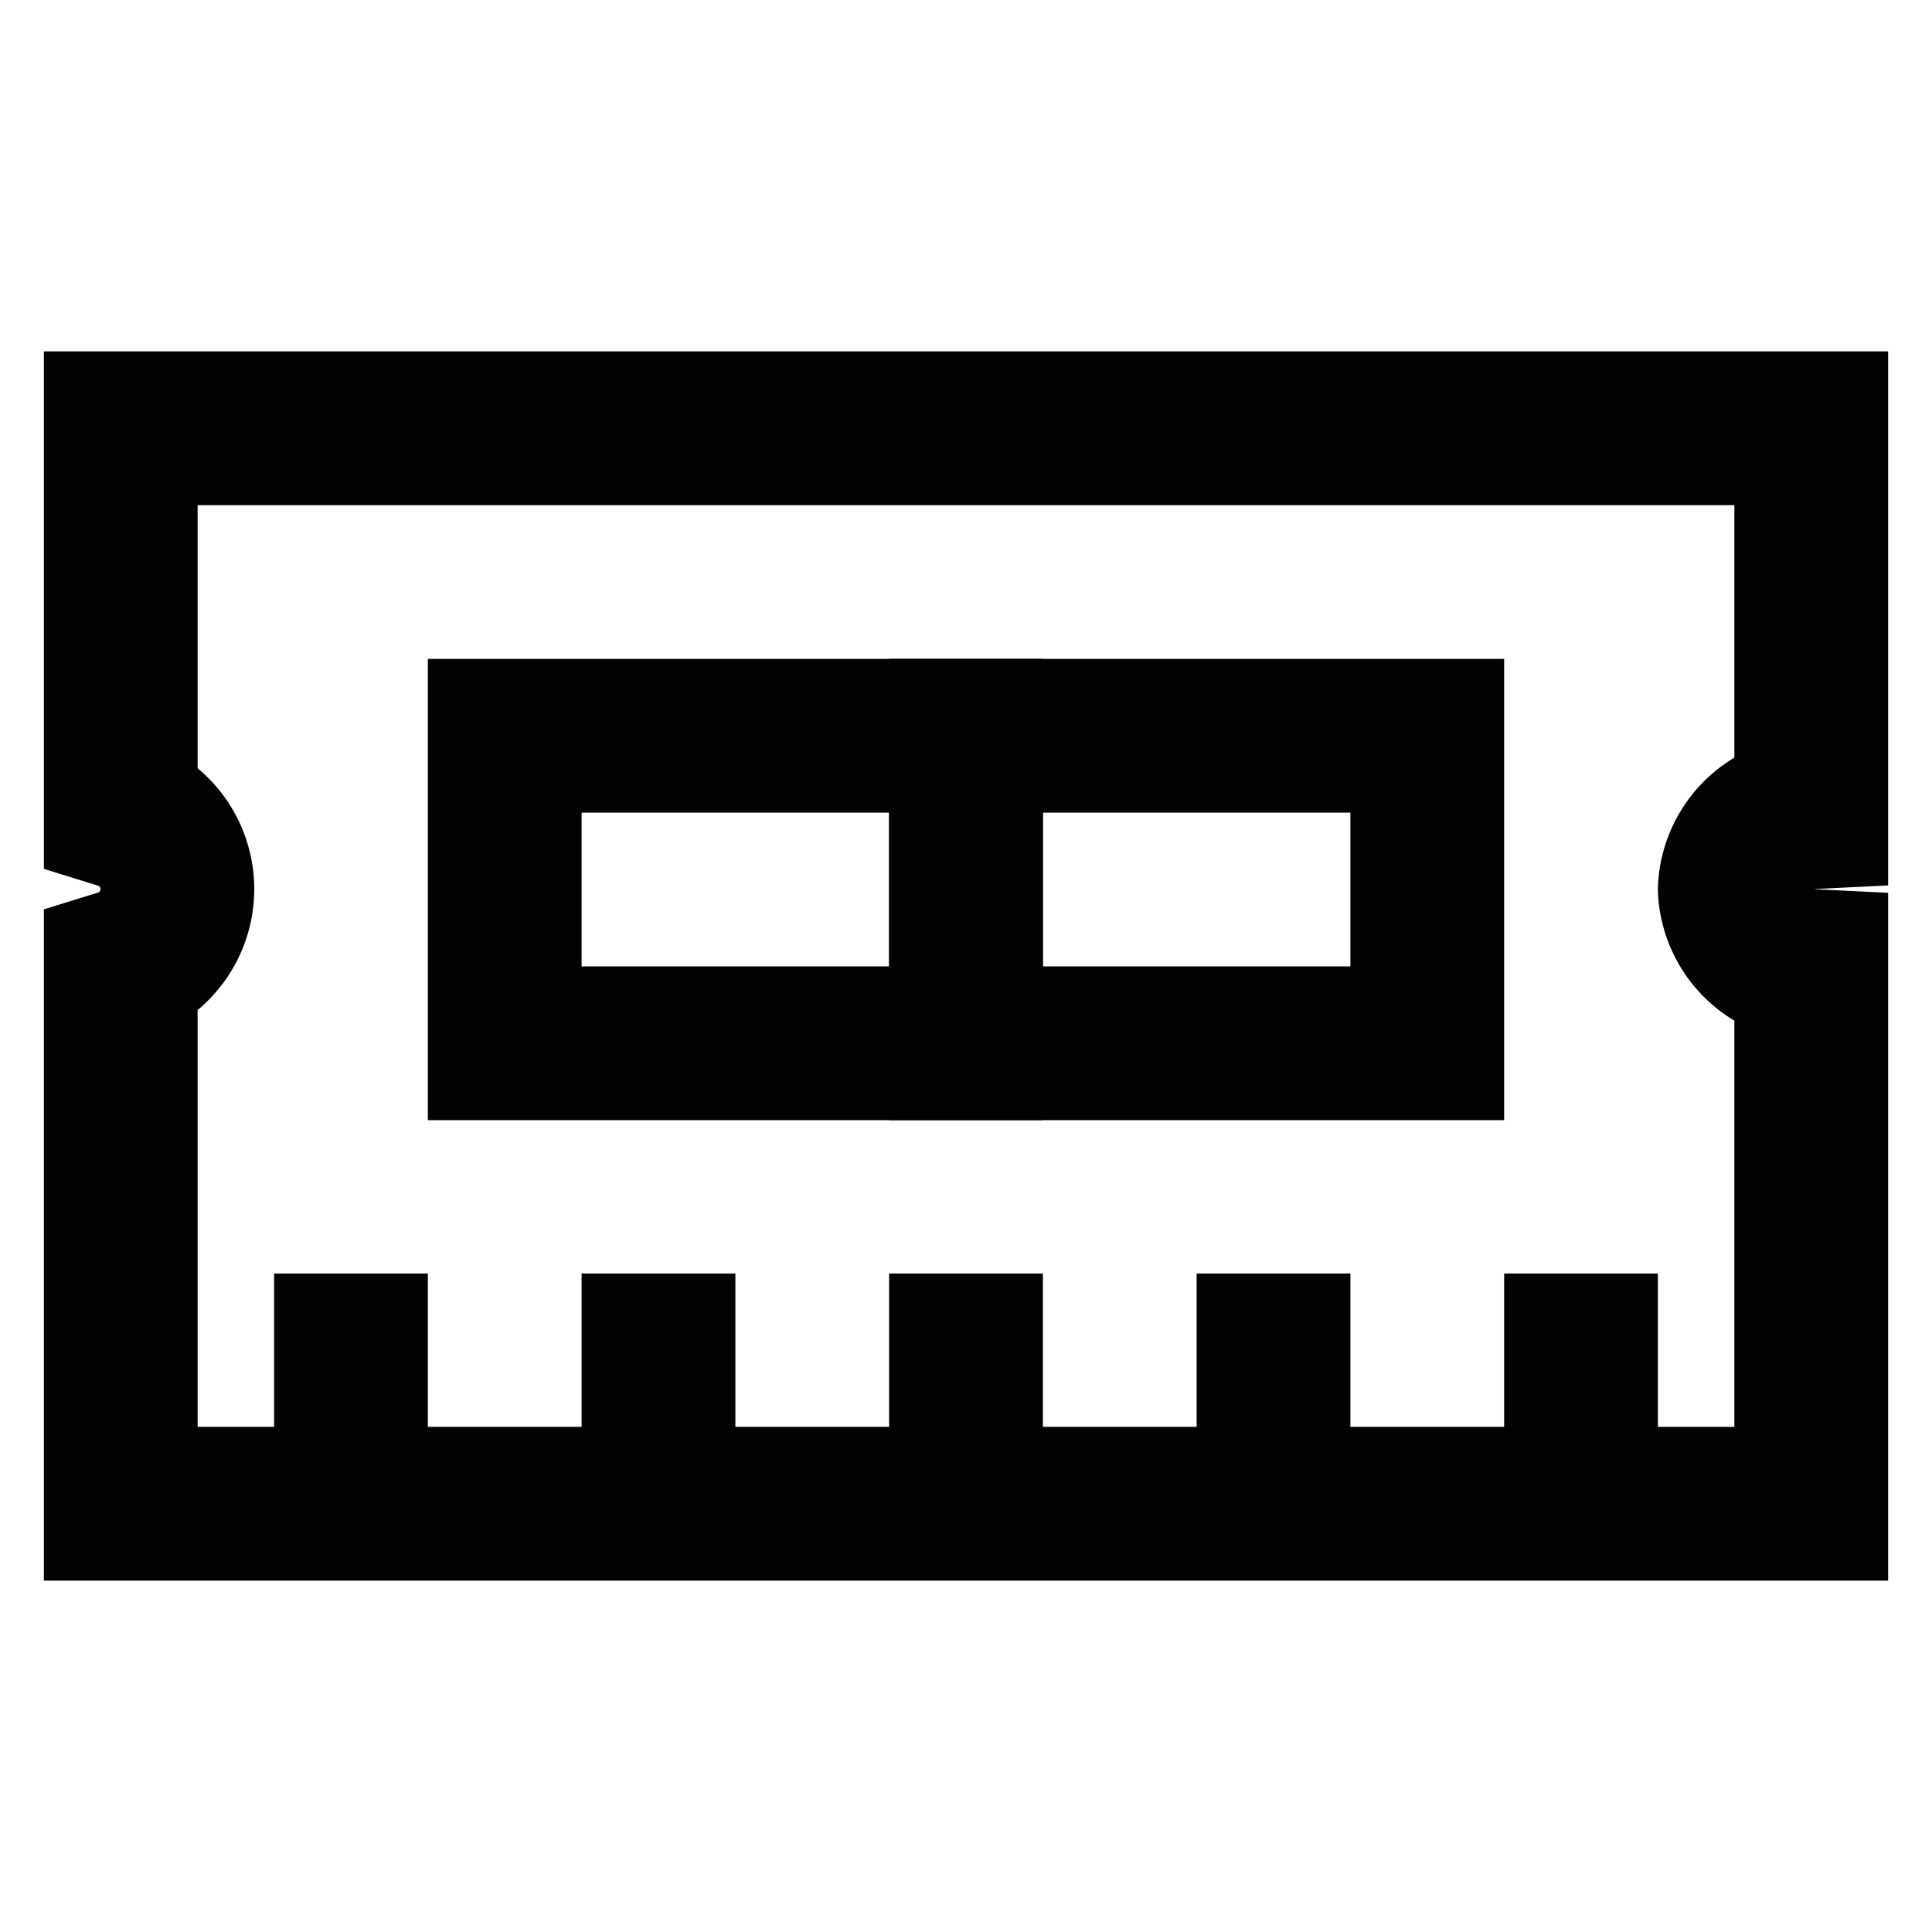 <?xml version="1.0" encoding="utf-8"?><!-- Uploaded to: SVG Repo, www.svgrepo.com, Generator: SVG Repo Mixer Tools -->
<svg width="800px" height="800px" viewBox="0 0 24 24" id="Layer_1" data-name="Layer 1" xmlns="http://www.w3.org/2000/svg"><defs><style>.cls-1{fill:none;stroke:#020202;stroke-miterlimit:10;stroke-width:1.91px;}</style></defs><path class="cls-1" d="M21.55,11.05a1,1,0,0,0,.95.95v6.68H1.5V12a1,1,0,0,0,0-1.91V5.32h21v4.77A1,1,0,0,0,21.55,11.05Z"/><rect class="cls-1" x="6.27" y="9.14" width="5.73" height="3.82"/><rect class="cls-1" x="12" y="9.14" width="5.73" height="3.82"/><line class="cls-1" x1="4.36" y1="15.82" x2="4.36" y2="18.68"/><line class="cls-1" x1="8.18" y1="15.82" x2="8.18" y2="18.68"/><line class="cls-1" x1="12" y1="15.82" x2="12" y2="18.68"/><line class="cls-1" x1="15.82" y1="15.82" x2="15.82" y2="18.68"/><line class="cls-1" x1="19.64" y1="15.82" x2="19.64" y2="18.68"/></svg>